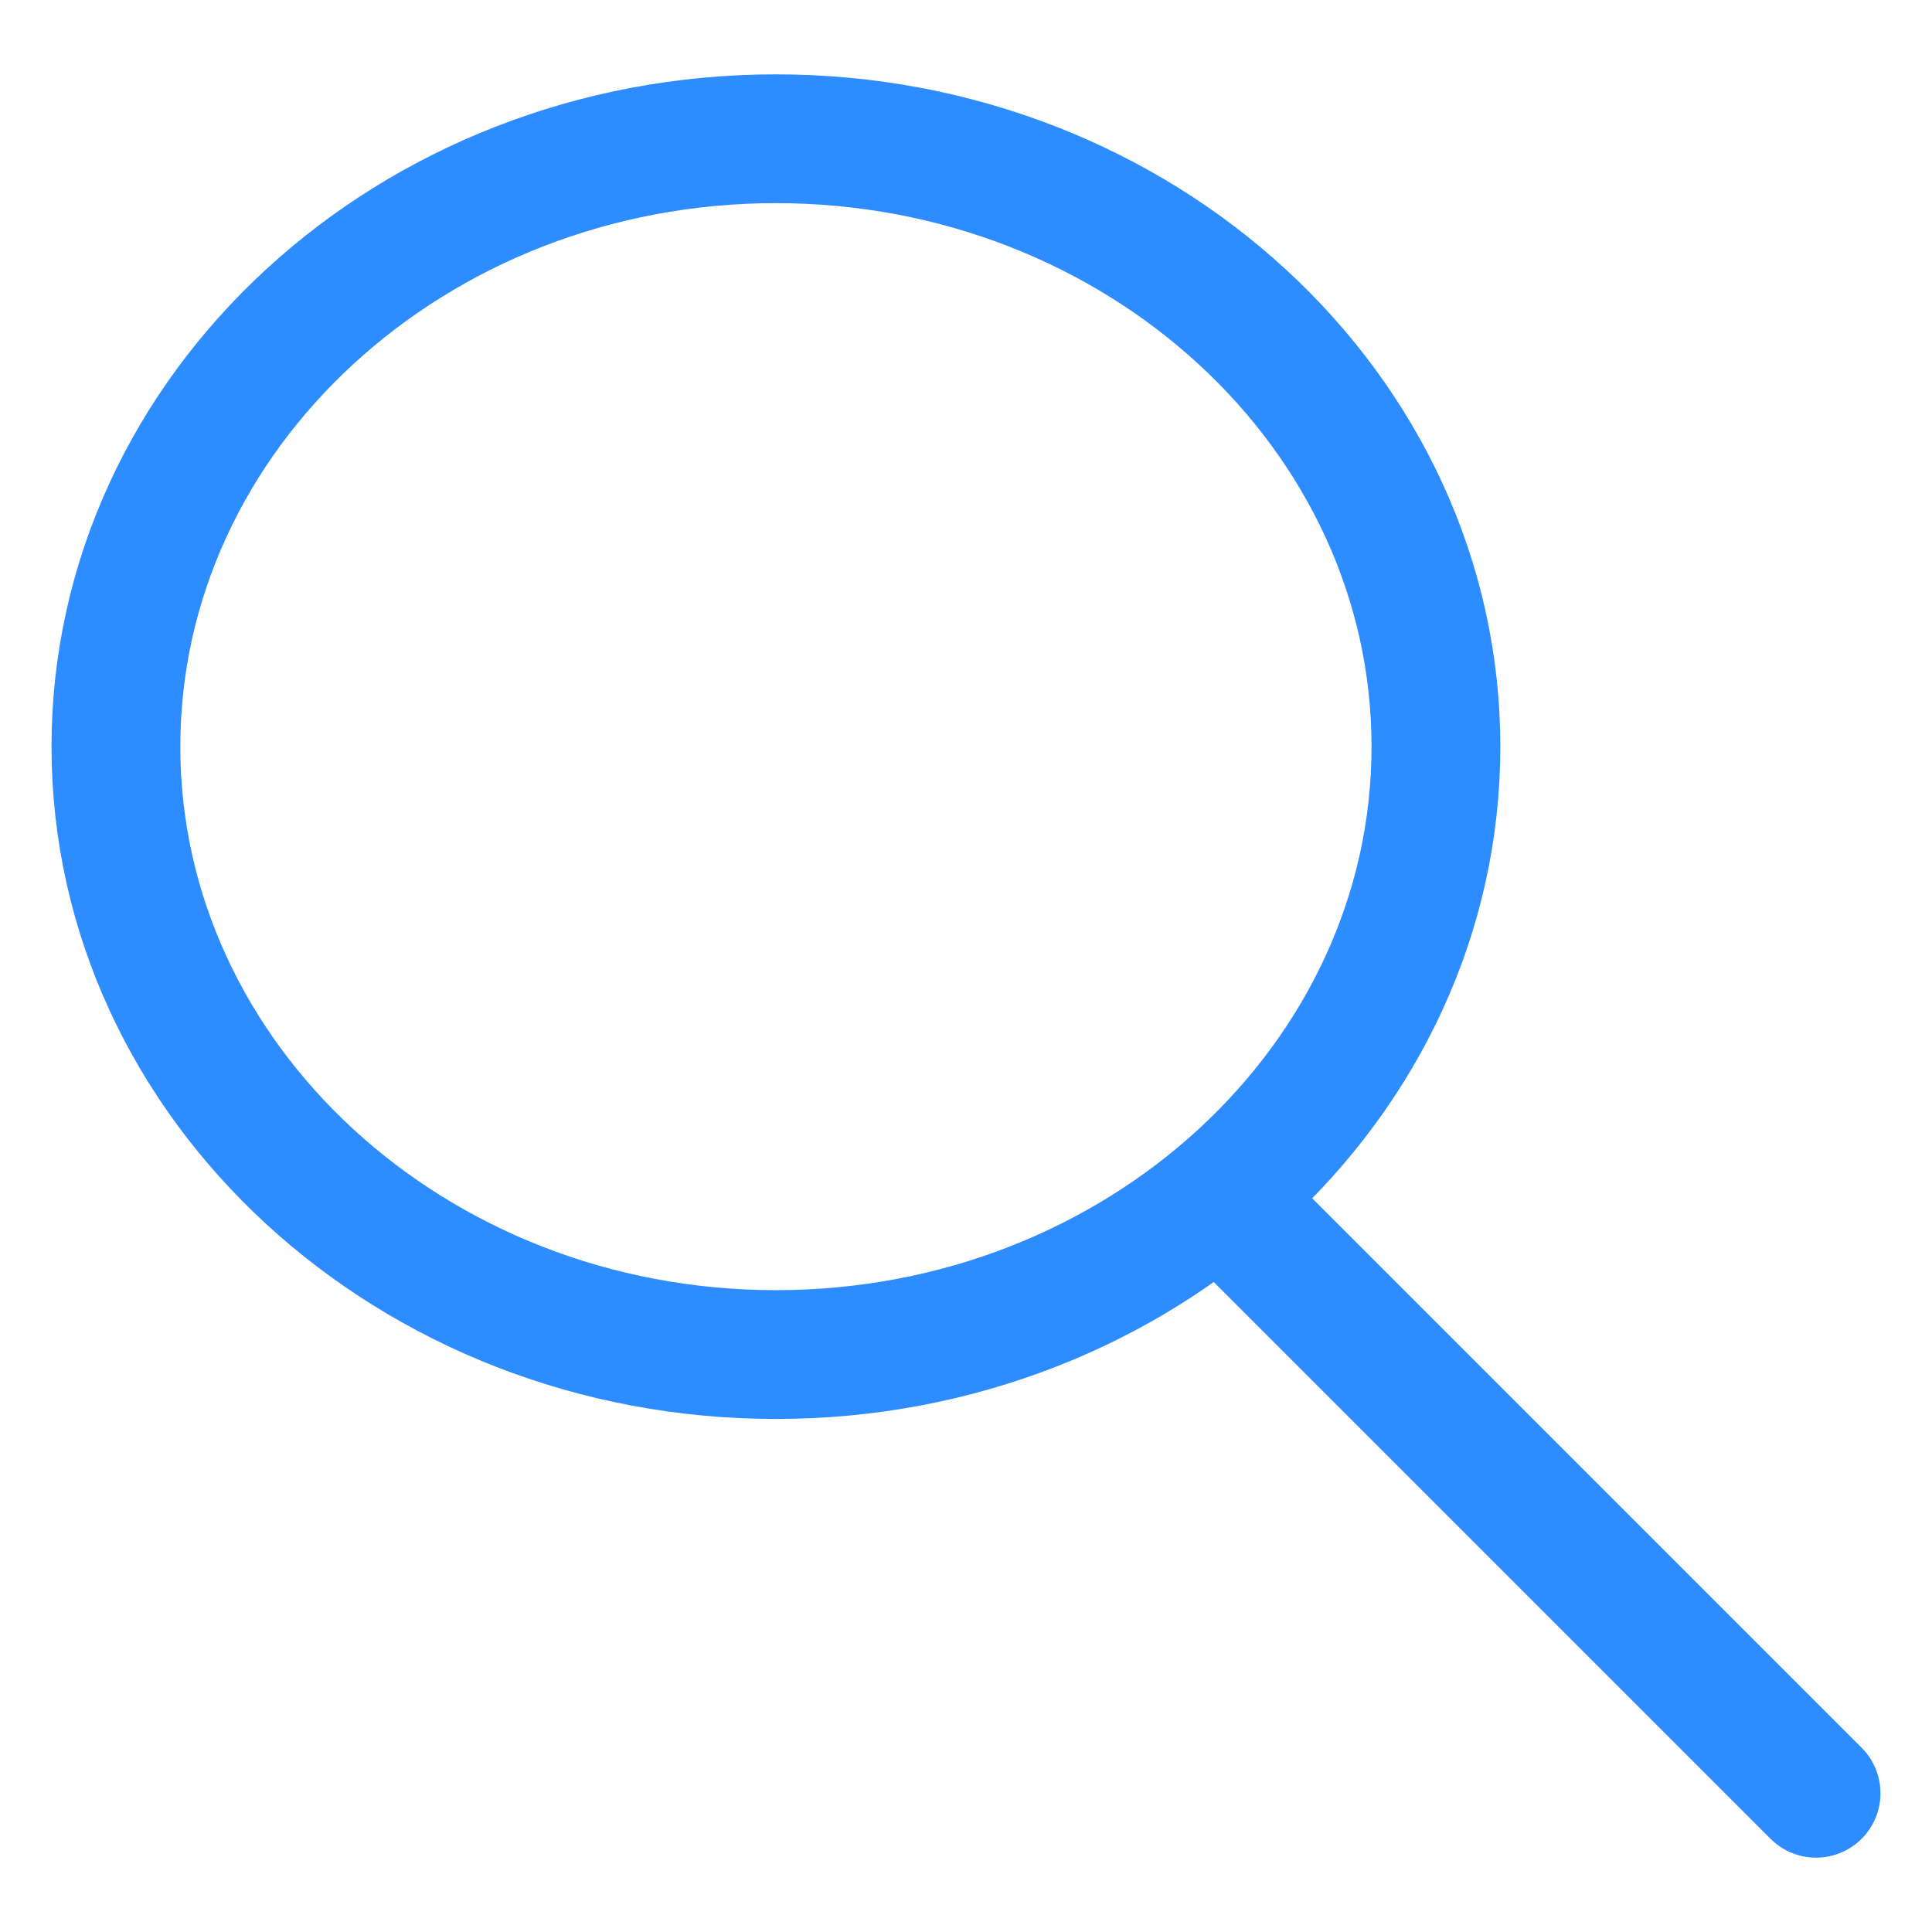 <?xml version="1.0" encoding="utf-8"?>
<!-- Generator: Adobe Illustrator 19.0.0, SVG Export Plug-In . SVG Version: 6.00 Build 0)  -->
<svg version="1.1" id="Layer_1" xmlns="http://www.w3.org/2000/svg" xmlns:xlink="http://www.w3.org/1999/xlink" x="0px" y="0px"
	 width="300px" height="300px" viewBox="-155 247 300 300" style="enable-background:new -155 247 300 300;" xml:space="preserve">
<style type="text/css">
	.st0{fill:none;stroke:#2d8cff;stroke-width:20;stroke-linecap:round;stroke-linejoin:round;stroke-miterlimit:10;}
</style>
<g>
	<path class="st0" d="M-34.515,457.336C-91.032,457.336-137,414.993-137,362.94
		s45.968-94.396,102.485-94.396S67.97,310.887,67.97,362.94
		C67.97,414.993,22.002,457.336-34.515,457.336z"/>
	<path class="st0" d="M35.469,433.925L127,525.456L35.469,433.925z"/>
</g>
</svg>
